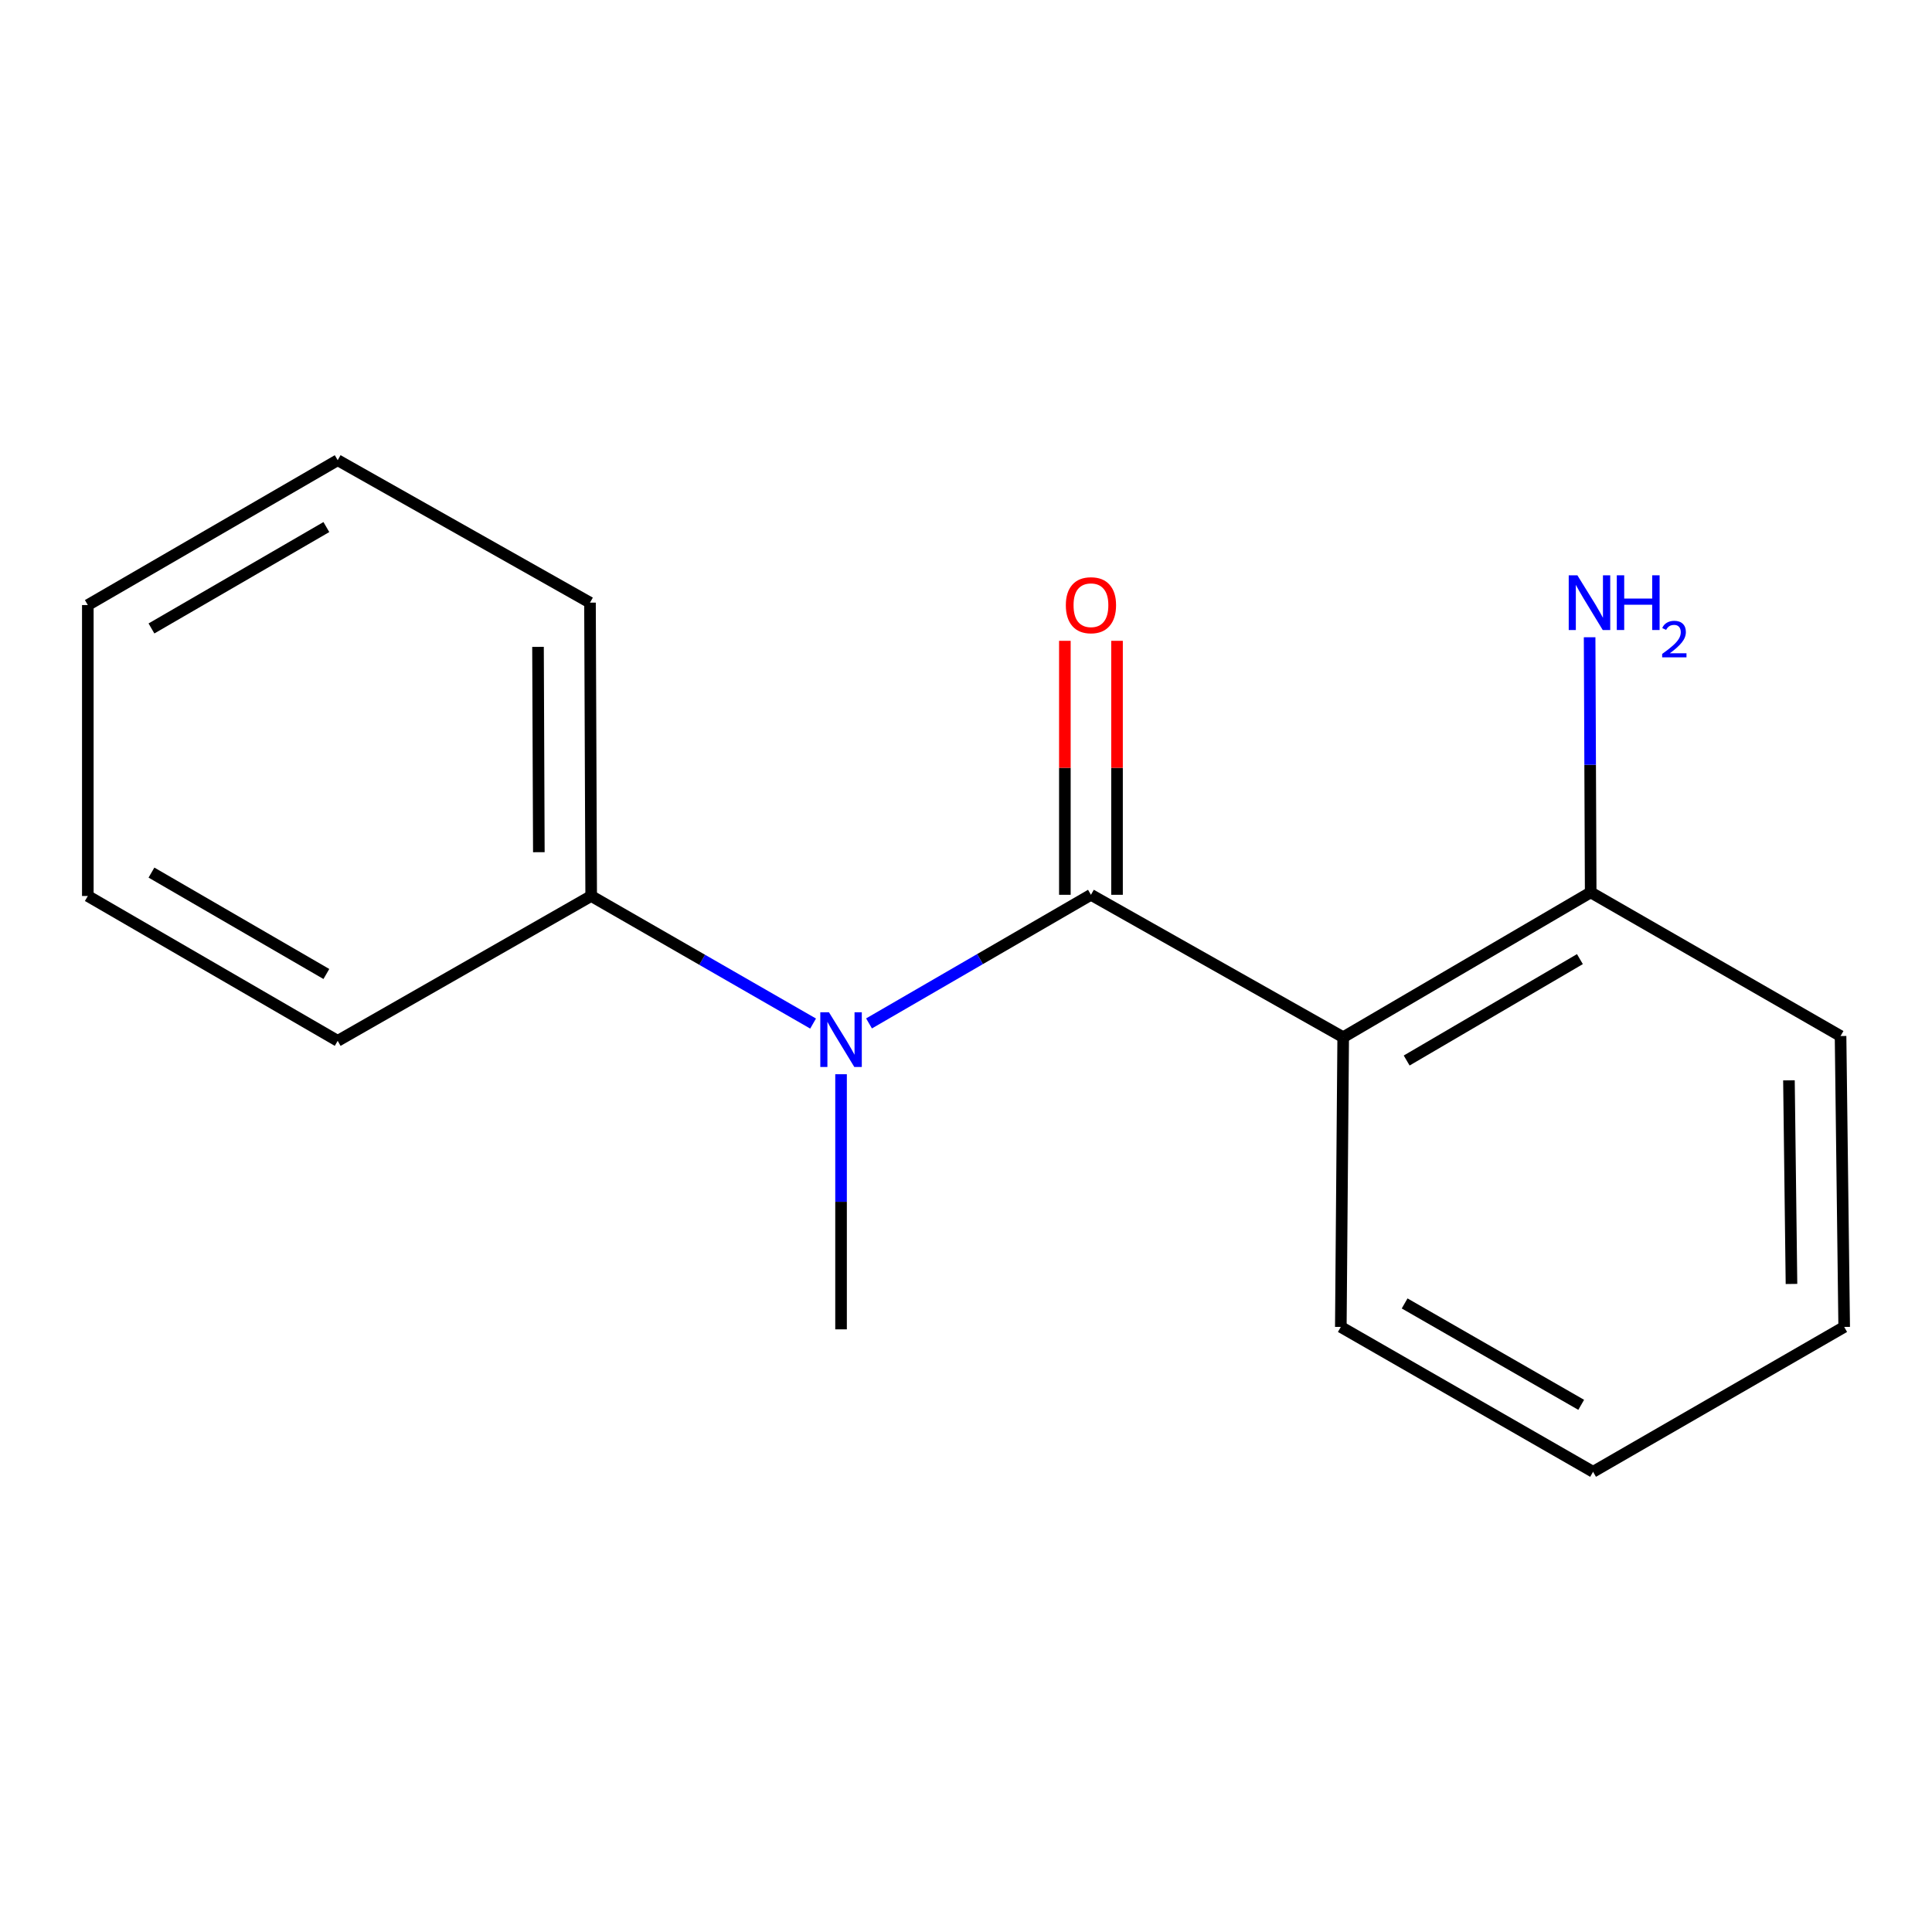 <?xml version='1.0' encoding='iso-8859-1'?>
<svg version='1.1' baseProfile='full'
              xmlns='http://www.w3.org/2000/svg'
                      xmlns:rdkit='http://www.rdkit.org/xml'
                      xmlns:xlink='http://www.w3.org/1999/xlink'
                  xml:space='preserve'
width='1000px' height='1000px' viewBox='0 0 1000 1000'>
<!-- END OF HEADER -->
<rect style='opacity:1.0;fill:#FFFFFF;stroke:none' width='1000' height='1000' x='0' y='0'> </rect>
<path class='bond-0' d='M 564.674,463.149 L 695.236,536.866' style='fill:none;fill-rule:evenodd;stroke:#000000;stroke-width:6px;stroke-linecap:butt;stroke-linejoin:miter;stroke-opacity:1' />
<path class='bond-1' d='M 564.674,463.149 L 507.239,496.435' style='fill:none;fill-rule:evenodd;stroke:#000000;stroke-width:6px;stroke-linecap:butt;stroke-linejoin:miter;stroke-opacity:1' />
<path class='bond-1' d='M 507.239,496.435 L 449.804,529.721' style='fill:none;fill-rule:evenodd;stroke:#0000FF;stroke-width:6px;stroke-linecap:butt;stroke-linejoin:miter;stroke-opacity:1' />
<path class='bond-3' d='M 578.172,463.149 L 578.172,397.418' style='fill:none;fill-rule:evenodd;stroke:#000000;stroke-width:6px;stroke-linecap:butt;stroke-linejoin:miter;stroke-opacity:1' />
<path class='bond-3' d='M 578.172,397.418 L 578.172,331.688' style='fill:none;fill-rule:evenodd;stroke:#FF0000;stroke-width:6px;stroke-linecap:butt;stroke-linejoin:miter;stroke-opacity:1' />
<path class='bond-3' d='M 551.175,463.149 L 551.175,397.418' style='fill:none;fill-rule:evenodd;stroke:#000000;stroke-width:6px;stroke-linecap:butt;stroke-linejoin:miter;stroke-opacity:1' />
<path class='bond-3' d='M 551.175,397.418 L 551.175,331.688' style='fill:none;fill-rule:evenodd;stroke:#FF0000;stroke-width:6px;stroke-linecap:butt;stroke-linejoin:miter;stroke-opacity:1' />
<path class='bond-2' d='M 695.236,536.866 L 823.338,461.889' style='fill:none;fill-rule:evenodd;stroke:#000000;stroke-width:6px;stroke-linecap:butt;stroke-linejoin:miter;stroke-opacity:1' />
<path class='bond-2' d='M 728.088,548.92 L 817.76,496.435' style='fill:none;fill-rule:evenodd;stroke:#000000;stroke-width:6px;stroke-linecap:butt;stroke-linejoin:miter;stroke-opacity:1' />
<path class='bond-6' d='M 695.236,536.866 L 694.006,686.822' style='fill:none;fill-rule:evenodd;stroke:#000000;stroke-width:6px;stroke-linecap:butt;stroke-linejoin:miter;stroke-opacity:1' />
<path class='bond-4' d='M 420.857,529.793 L 363.425,496.778' style='fill:none;fill-rule:evenodd;stroke:#0000FF;stroke-width:6px;stroke-linecap:butt;stroke-linejoin:miter;stroke-opacity:1' />
<path class='bond-4' d='M 363.425,496.778 L 305.994,463.764' style='fill:none;fill-rule:evenodd;stroke:#000000;stroke-width:6px;stroke-linecap:butt;stroke-linejoin:miter;stroke-opacity:1' />
<path class='bond-7' d='M 435.326,556.02 L 435.326,622.043' style='fill:none;fill-rule:evenodd;stroke:#0000FF;stroke-width:6px;stroke-linecap:butt;stroke-linejoin:miter;stroke-opacity:1' />
<path class='bond-7' d='M 435.326,622.043 L 435.326,688.067' style='fill:none;fill-rule:evenodd;stroke:#000000;stroke-width:6px;stroke-linecap:butt;stroke-linejoin:miter;stroke-opacity:1' />
<path class='bond-5' d='M 823.338,461.889 L 823.061,395.866' style='fill:none;fill-rule:evenodd;stroke:#000000;stroke-width:6px;stroke-linecap:butt;stroke-linejoin:miter;stroke-opacity:1' />
<path class='bond-5' d='M 823.061,395.866 L 822.784,329.842' style='fill:none;fill-rule:evenodd;stroke:#0000FF;stroke-width:6px;stroke-linecap:butt;stroke-linejoin:miter;stroke-opacity:1' />
<path class='bond-8' d='M 823.338,461.889 L 952.671,536.251' style='fill:none;fill-rule:evenodd;stroke:#000000;stroke-width:6px;stroke-linecap:butt;stroke-linejoin:miter;stroke-opacity:1' />
<path class='bond-9' d='M 305.994,463.764 L 305.379,311.933' style='fill:none;fill-rule:evenodd;stroke:#000000;stroke-width:6px;stroke-linecap:butt;stroke-linejoin:miter;stroke-opacity:1' />
<path class='bond-9' d='M 278.905,441.098 L 278.474,334.817' style='fill:none;fill-rule:evenodd;stroke:#000000;stroke-width:6px;stroke-linecap:butt;stroke-linejoin:miter;stroke-opacity:1' />
<path class='bond-10' d='M 305.994,463.764 L 174.787,538.741' style='fill:none;fill-rule:evenodd;stroke:#000000;stroke-width:6px;stroke-linecap:butt;stroke-linejoin:miter;stroke-opacity:1' />
<path class='bond-11' d='M 694.006,686.822 L 824.568,761.799' style='fill:none;fill-rule:evenodd;stroke:#000000;stroke-width:6px;stroke-linecap:butt;stroke-linejoin:miter;stroke-opacity:1' />
<path class='bond-11' d='M 727.035,674.657 L 818.428,727.141' style='fill:none;fill-rule:evenodd;stroke:#000000;stroke-width:6px;stroke-linecap:butt;stroke-linejoin:miter;stroke-opacity:1' />
<path class='bond-16' d='M 952.671,536.251 L 954.545,686.822' style='fill:none;fill-rule:evenodd;stroke:#000000;stroke-width:6px;stroke-linecap:butt;stroke-linejoin:miter;stroke-opacity:1' />
<path class='bond-16' d='M 925.957,559.173 L 927.269,664.572' style='fill:none;fill-rule:evenodd;stroke:#000000;stroke-width:6px;stroke-linecap:butt;stroke-linejoin:miter;stroke-opacity:1' />
<path class='bond-12' d='M 305.379,311.933 L 174.787,238.201' style='fill:none;fill-rule:evenodd;stroke:#000000;stroke-width:6px;stroke-linecap:butt;stroke-linejoin:miter;stroke-opacity:1' />
<path class='bond-14' d='M 174.787,538.741 L 45.455,463.764' style='fill:none;fill-rule:evenodd;stroke:#000000;stroke-width:6px;stroke-linecap:butt;stroke-linejoin:miter;stroke-opacity:1' />
<path class='bond-14' d='M 168.927,504.138 L 78.395,451.654' style='fill:none;fill-rule:evenodd;stroke:#000000;stroke-width:6px;stroke-linecap:butt;stroke-linejoin:miter;stroke-opacity:1' />
<path class='bond-13' d='M 824.568,761.799 L 954.545,686.822' style='fill:none;fill-rule:evenodd;stroke:#000000;stroke-width:6px;stroke-linecap:butt;stroke-linejoin:miter;stroke-opacity:1' />
<path class='bond-17' d='M 174.787,238.201 L 45.455,313.178' style='fill:none;fill-rule:evenodd;stroke:#000000;stroke-width:6px;stroke-linecap:butt;stroke-linejoin:miter;stroke-opacity:1' />
<path class='bond-17' d='M 168.927,272.804 L 78.395,325.288' style='fill:none;fill-rule:evenodd;stroke:#000000;stroke-width:6px;stroke-linecap:butt;stroke-linejoin:miter;stroke-opacity:1' />
<path class='bond-15' d='M 45.455,463.764 L 45.455,313.178' style='fill:none;fill-rule:evenodd;stroke:#000000;stroke-width:6px;stroke-linecap:butt;stroke-linejoin:miter;stroke-opacity:1' />
<path  class='atom-2' d='M 429.066 523.951
L 438.346 538.951
Q 439.266 540.431, 440.746 543.111
Q 442.226 545.791, 442.306 545.951
L 442.306 523.951
L 446.066 523.951
L 446.066 552.271
L 442.186 552.271
L 432.226 535.871
Q 431.066 533.951, 429.826 531.751
Q 428.626 529.551, 428.266 528.871
L 428.266 552.271
L 424.586 552.271
L 424.586 523.951
L 429.066 523.951
' fill='#0000FF'/>
<path  class='atom-4' d='M 551.674 313.258
Q 551.674 306.458, 555.034 302.658
Q 558.394 298.858, 564.674 298.858
Q 570.954 298.858, 574.314 302.658
Q 577.674 306.458, 577.674 313.258
Q 577.674 320.138, 574.274 324.058
Q 570.874 327.938, 564.674 327.938
Q 558.434 327.938, 555.034 324.058
Q 551.674 320.178, 551.674 313.258
M 564.674 324.738
Q 568.994 324.738, 571.314 321.858
Q 573.674 318.938, 573.674 313.258
Q 573.674 307.698, 571.314 304.898
Q 568.994 302.058, 564.674 302.058
Q 560.354 302.058, 557.994 304.858
Q 555.674 307.658, 555.674 313.258
Q 555.674 318.978, 557.994 321.858
Q 560.354 324.738, 564.674 324.738
' fill='#FF0000'/>
<path  class='atom-6' d='M 816.448 297.773
L 825.728 312.773
Q 826.648 314.253, 828.128 316.933
Q 829.608 319.613, 829.688 319.773
L 829.688 297.773
L 833.448 297.773
L 833.448 326.093
L 829.568 326.093
L 819.608 309.693
Q 818.448 307.773, 817.208 305.573
Q 816.008 303.373, 815.648 302.693
L 815.648 326.093
L 811.968 326.093
L 811.968 297.773
L 816.448 297.773
' fill='#0000FF'/>
<path  class='atom-6' d='M 836.848 297.773
L 840.688 297.773
L 840.688 309.813
L 855.168 309.813
L 855.168 297.773
L 859.008 297.773
L 859.008 326.093
L 855.168 326.093
L 855.168 313.013
L 840.688 313.013
L 840.688 326.093
L 836.848 326.093
L 836.848 297.773
' fill='#0000FF'/>
<path  class='atom-6' d='M 860.381 325.1
Q 861.068 323.331, 862.704 322.354
Q 864.341 321.351, 866.612 321.351
Q 869.436 321.351, 871.02 322.882
Q 872.604 324.413, 872.604 327.133
Q 872.604 329.905, 870.545 332.492
Q 868.512 335.079, 864.288 338.141
L 872.921 338.141
L 872.921 340.253
L 860.328 340.253
L 860.328 338.485
Q 863.813 336.003, 865.872 334.155
Q 867.958 332.307, 868.961 330.644
Q 869.964 328.981, 869.964 327.265
Q 869.964 325.469, 869.067 324.466
Q 868.169 323.463, 866.612 323.463
Q 865.107 323.463, 864.104 324.07
Q 863.1 324.677, 862.388 326.024
L 860.381 325.1
' fill='#0000FF'/>
</svg>
